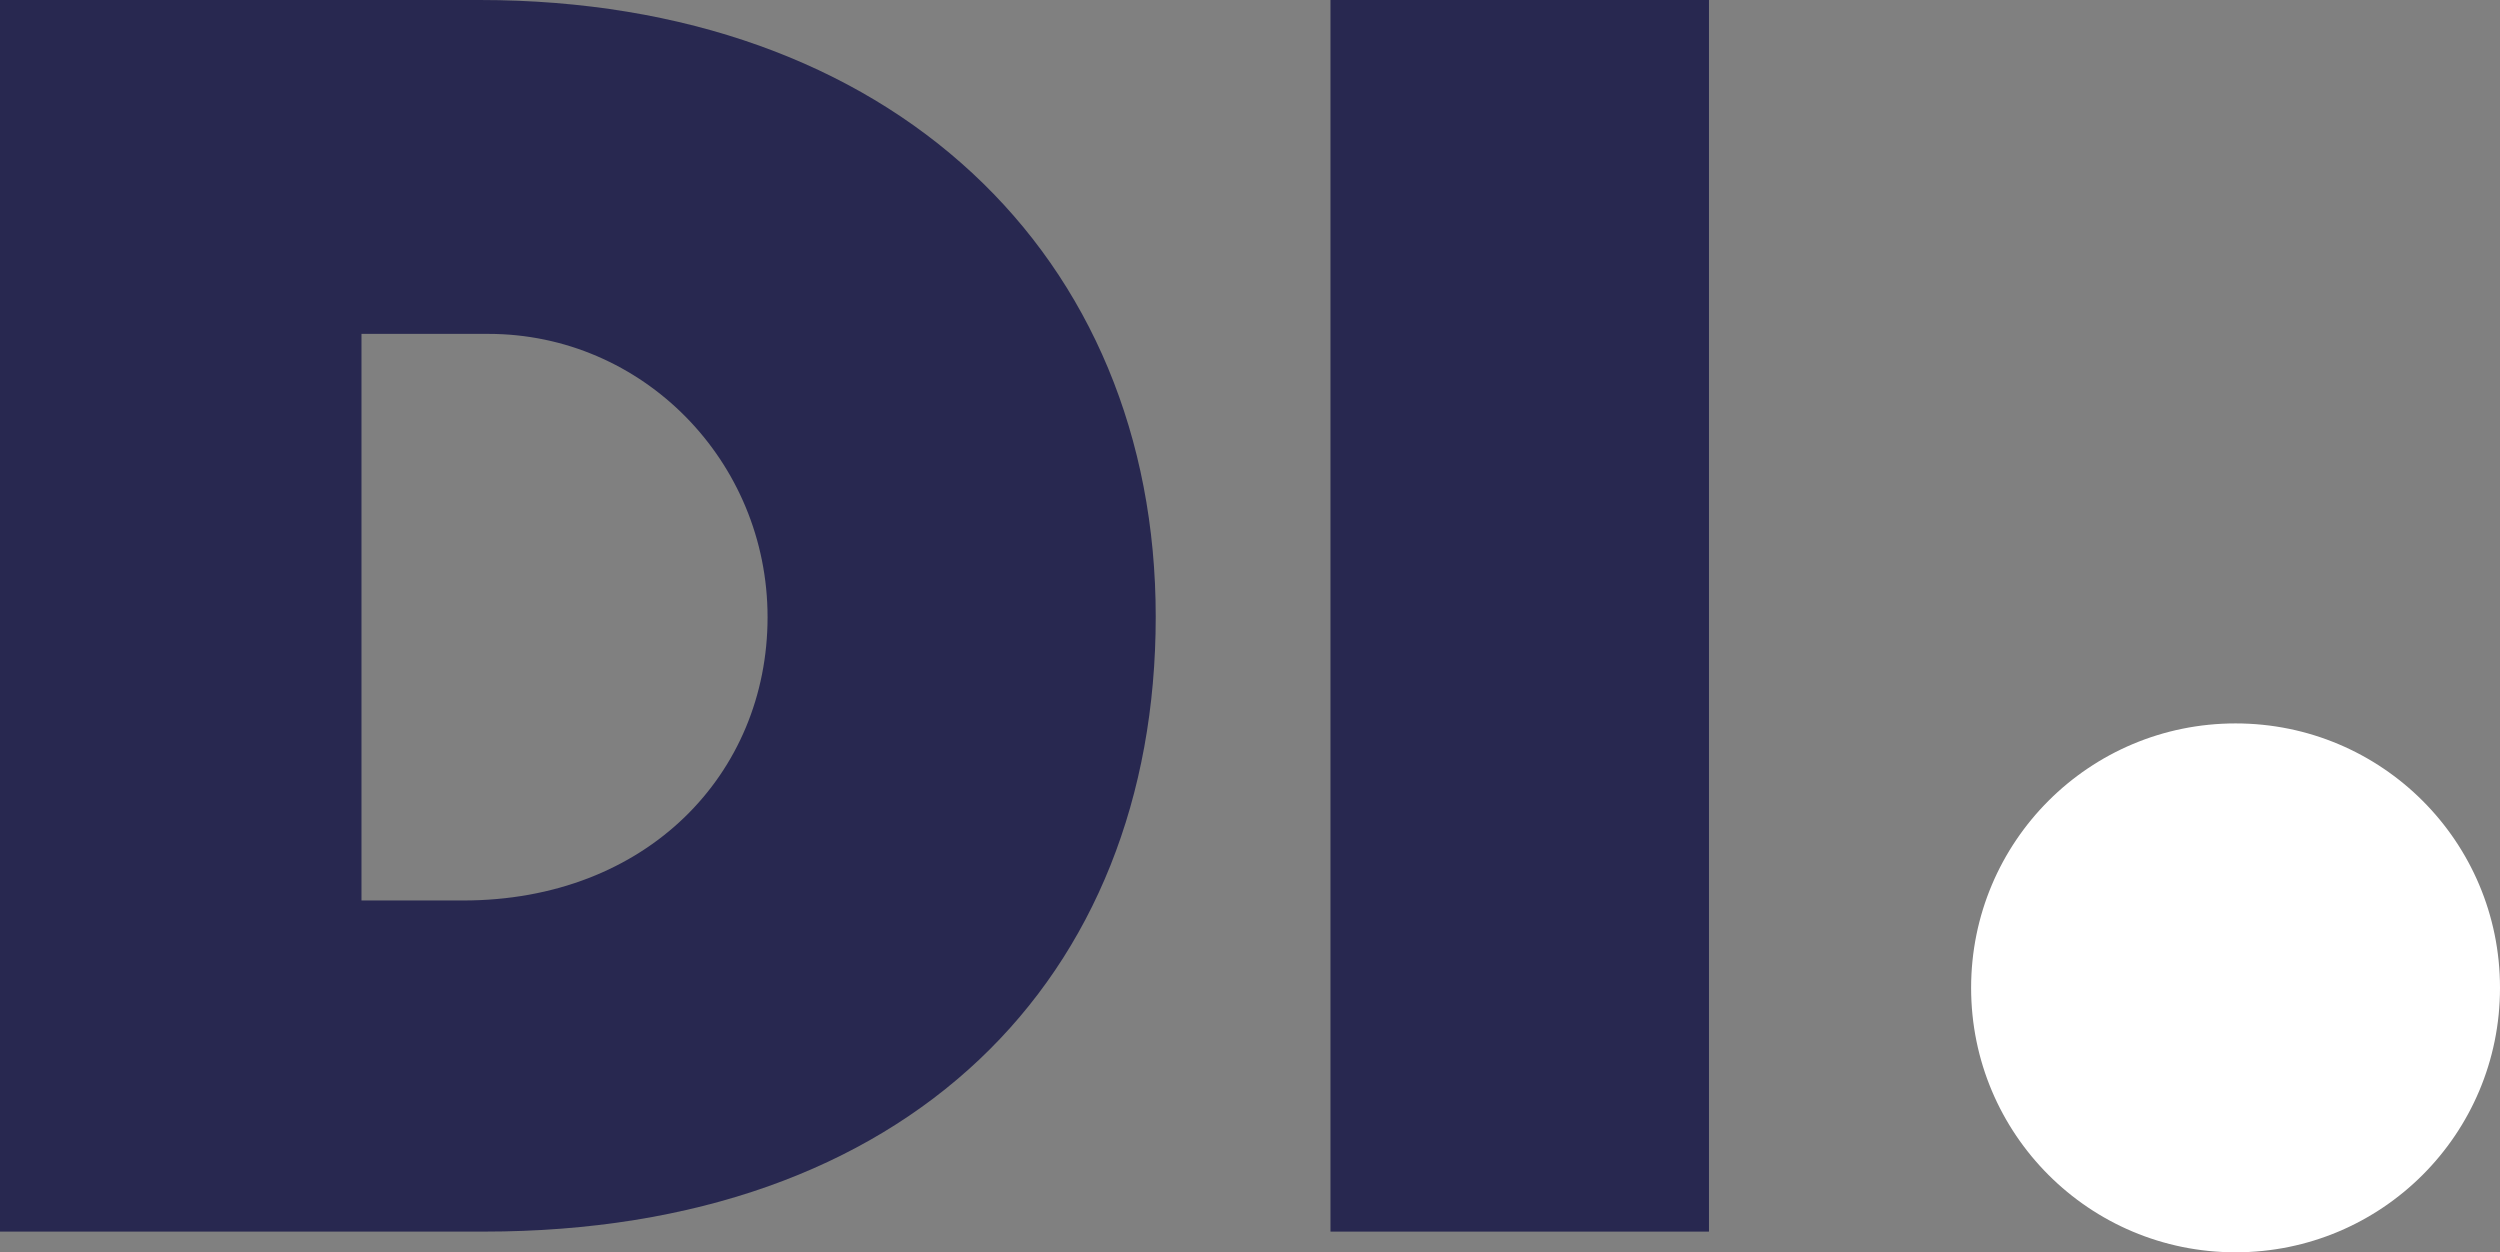 <?xml version="1.0" encoding="UTF-8" standalone="no"?><svg xmlns="http://www.w3.org/2000/svg" data-name="RZ &amp;gt; Pfade fuer Export" id="RZ___Pfade_fuer_Export" viewBox="0 0 54.36 27.23">
  <rect x="0" y="0" width="54.36" height="27.23" fill="#808080" stroke="none"/>
  <defs>
    <style>
      .cls-1 {
        fill: none;
      }

      .cls-2 {
        fill: #fff;
      }

      .cls-3 {
        fill: #282850;
      }
    </style>
  </defs>
  <path class="cls-1" d="M16.68,13.41c0-3.4-2.71-6.16-6.07-6.16h-2.76v12.31h2.21c4,0,6.62-2.85,6.62-6.16Z"/>
  <path class="cls-3" d="M25.13,13.41C25.13,5.56,19.39,0,10.43,0H0V26.78H10.52c9.24,0,14.61-5.51,14.61-13.37ZM7.86,19.57V7.26h2.76c3.35,0,6.07,2.76,6.07,6.16s-2.62,6.16-6.62,6.16h-2.21Z"/>
  <rect class="cls-3" height="26.78" width="8.23" x="28.93" y="0"/>
  <path class="cls-2" d="M48.61,27.23c3.18,0,5.75-2.57,5.75-5.75s-2.57-5.75-5.75-5.75-5.75,2.57-5.75,5.75,2.57,5.75,5.75,5.75Z"/>
</svg>